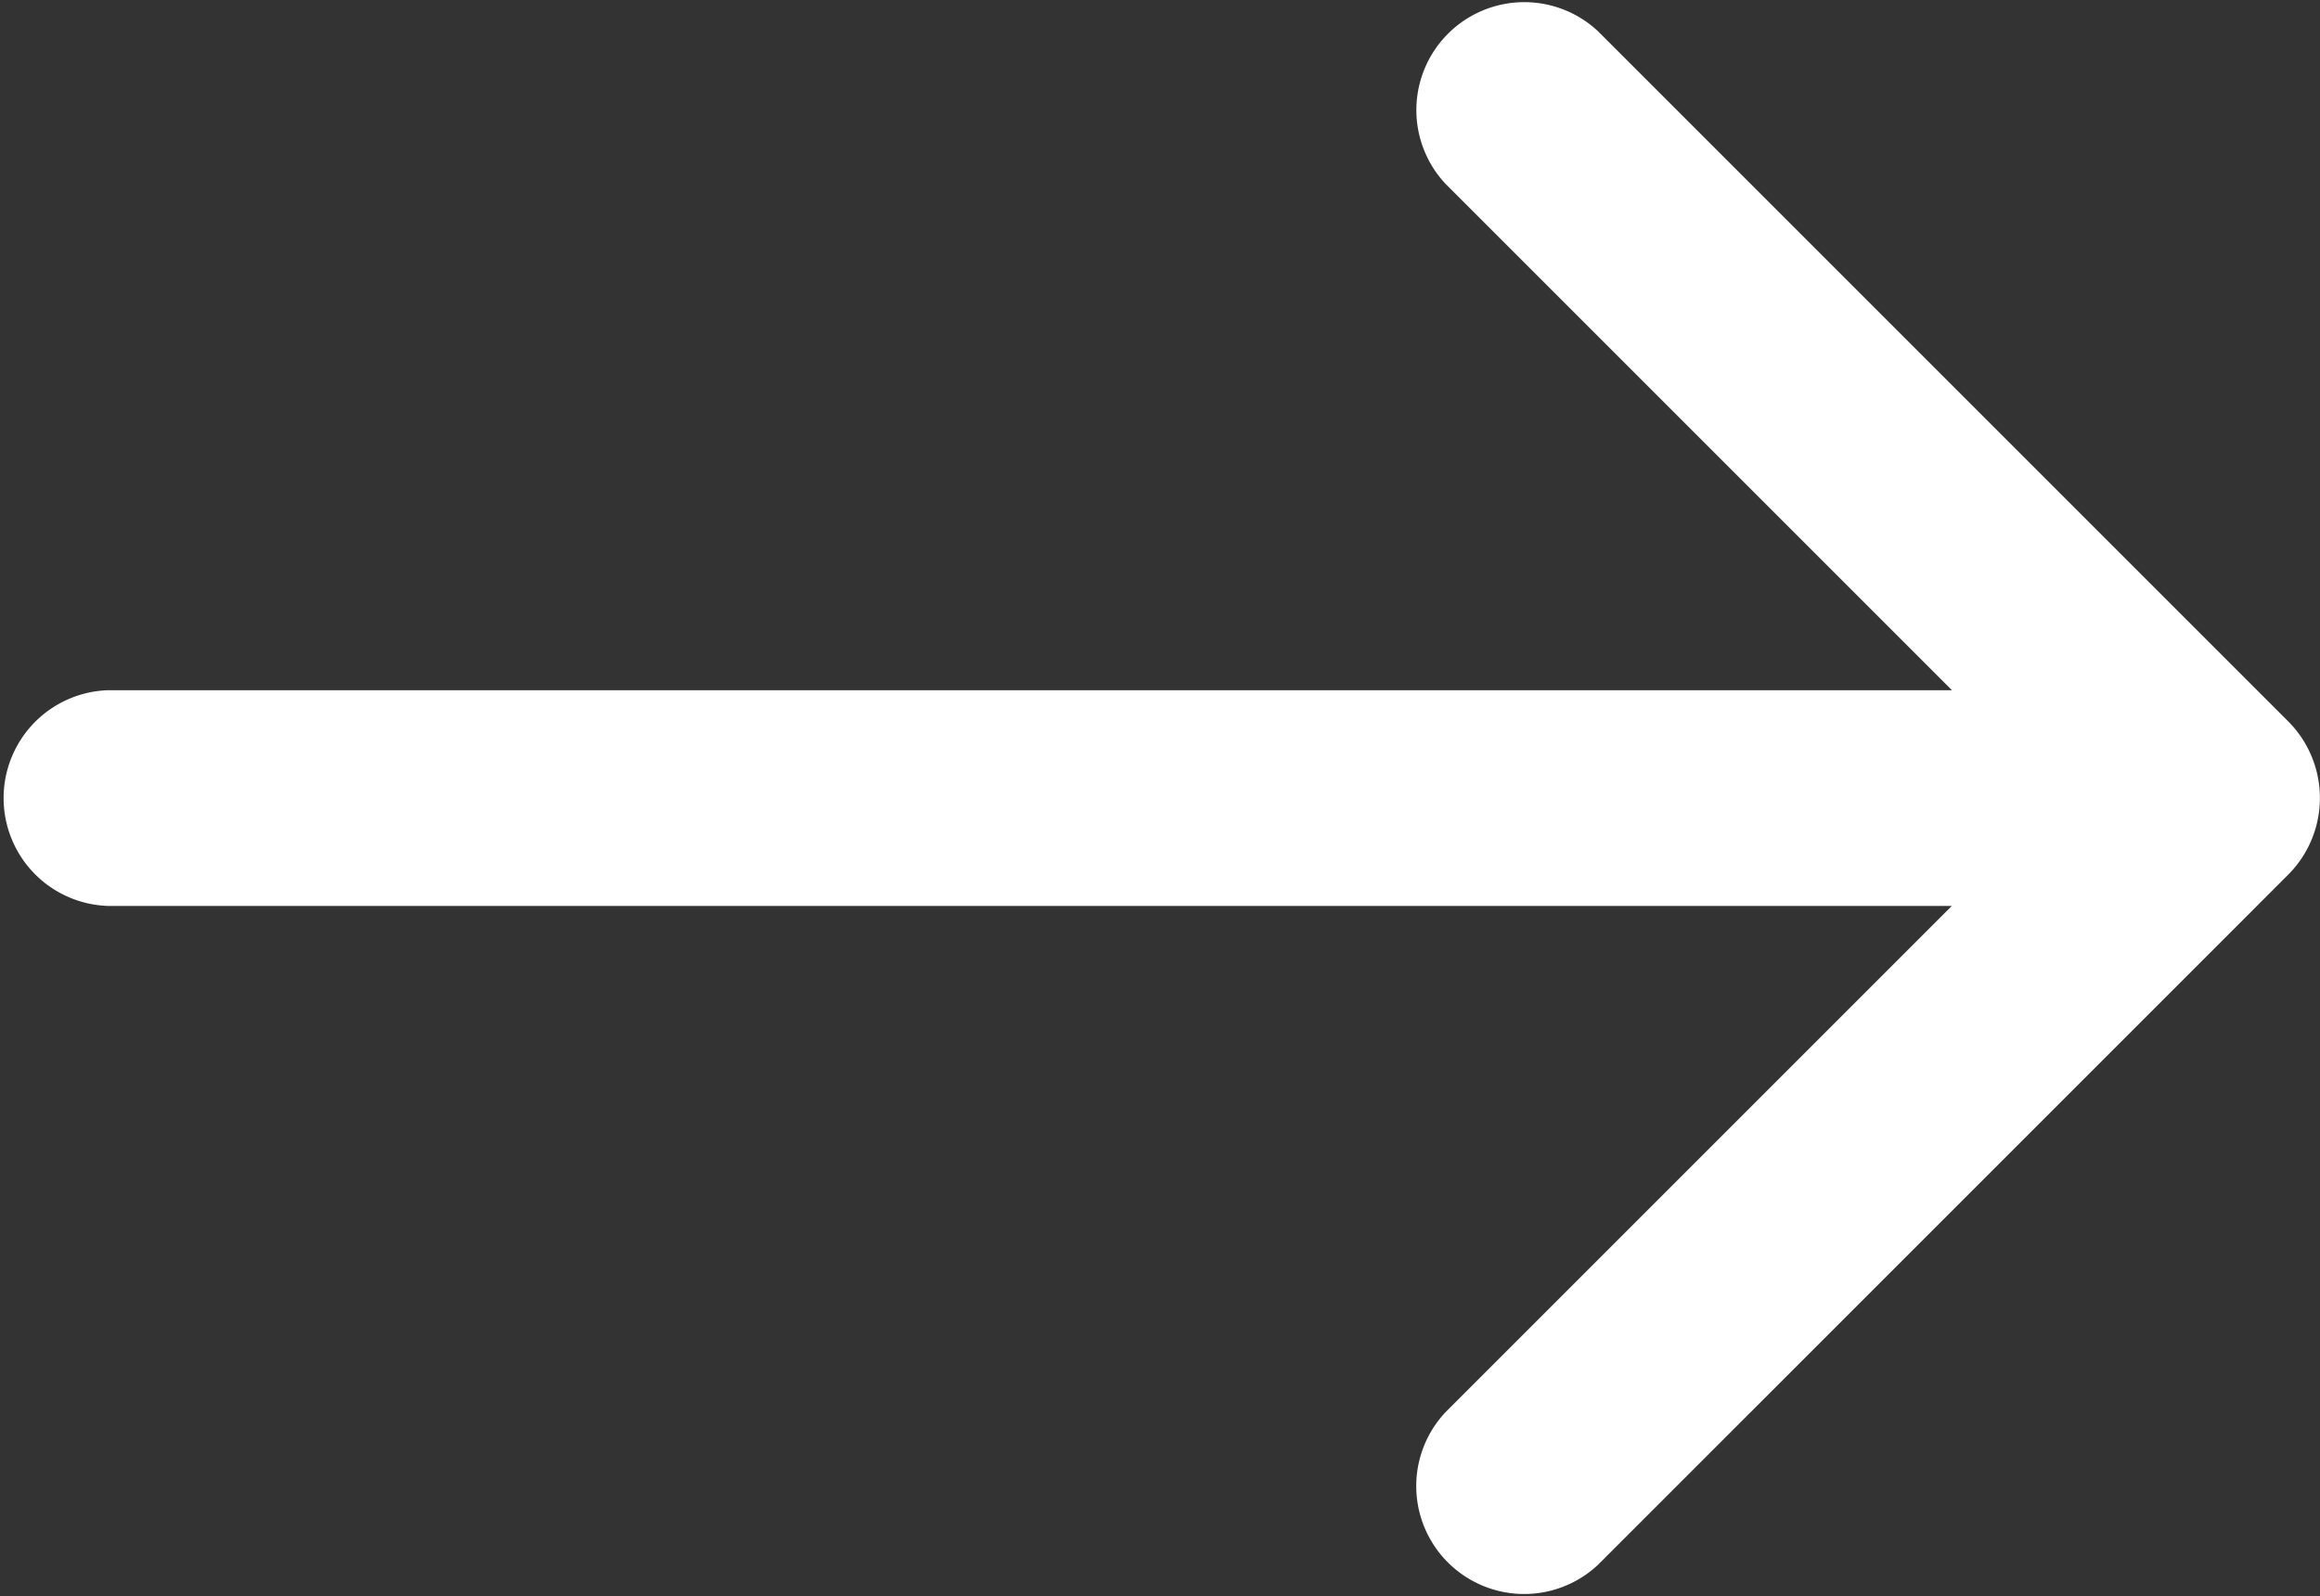 <svg xmlns="http://www.w3.org/2000/svg" width="19.238" height="13.239" viewBox="0 0 19.238 13.239"><rect x="0" y="0" width="19.238" height="13.239" fill="#333333" stroke="none"/><defs><style>.a{fill:#fff;}</style></defs><path class="a" d="M18.976,47.9l-5.725-5.725a.895.895,0,0,0-1.265,1.265l4.2,4.2H.895a.895.895,0,0,0,0,1.789h15.29l-4.2,4.2a.895.895,0,0,0,1.265,1.265l5.725-5.725A.9.9,0,0,0,18.976,47.9Z" transform="translate(0 -41.916)"/></svg>